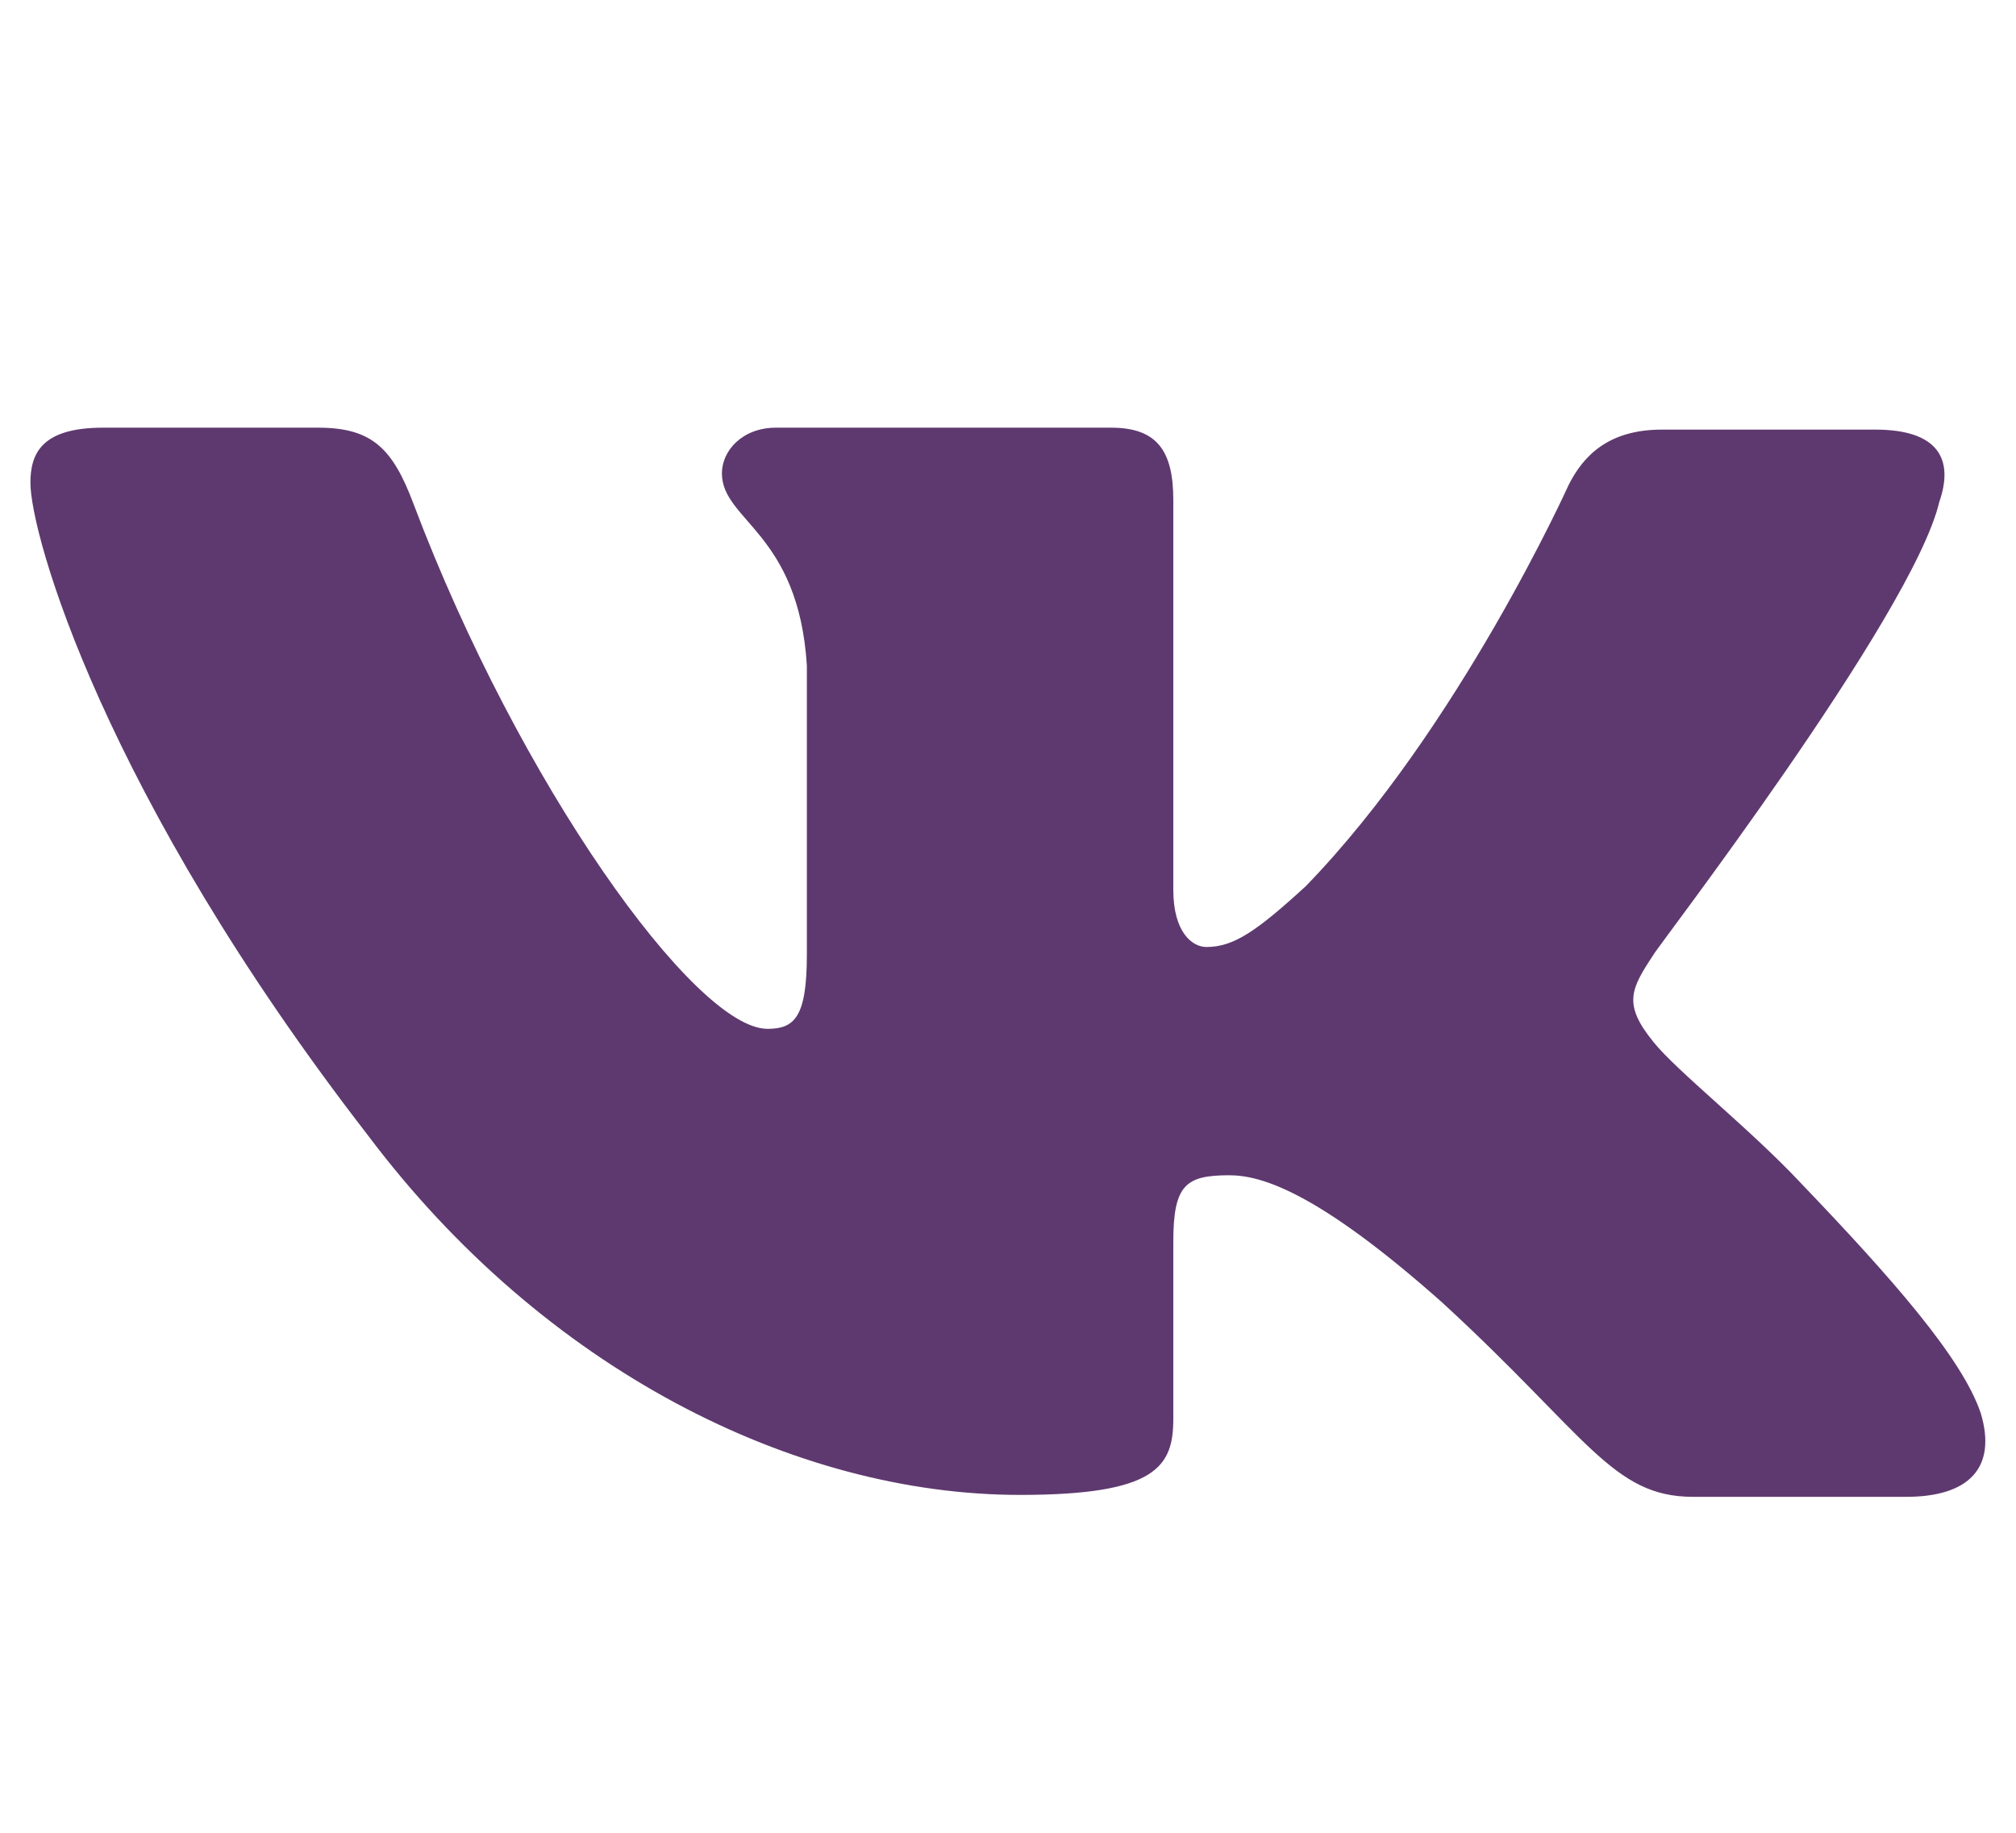 <?xml version="1.0" encoding="UTF-8"?> <svg xmlns="http://www.w3.org/2000/svg" width="22" height="20" viewBox="0 0 22 20" fill="none"><path fill-rule="evenodd" clip-rule="evenodd" d="M21.163 5.477C21.322 5.02 21.163 4.688 20.463 4.688H18.136C17.548 4.688 17.277 4.978 17.119 5.29C17.119 5.29 15.922 7.947 14.25 9.67C13.707 10.168 13.459 10.334 13.165 10.334C13.007 10.334 12.804 10.168 12.804 9.711V5.456C12.804 4.916 12.623 4.667 12.126 4.667H8.466C8.104 4.667 7.878 4.916 7.878 5.165C7.878 5.684 8.714 5.809 8.805 7.262V10.417C8.805 11.102 8.669 11.227 8.375 11.227C7.585 11.227 5.664 8.549 4.512 5.497C4.286 4.895 4.06 4.667 3.473 4.667H1.123C0.445 4.667 0.332 4.958 0.332 5.269C0.332 5.83 1.123 8.653 4.015 12.389C5.935 14.943 8.669 16.313 11.132 16.313C12.623 16.313 12.804 16.002 12.804 15.482V13.552C12.804 12.929 12.939 12.825 13.414 12.825C13.753 12.825 14.363 12.991 15.741 14.216C17.322 15.669 17.594 16.334 18.475 16.334H20.802C21.48 16.334 21.796 16.022 21.615 15.42C21.412 14.818 20.644 13.946 19.65 12.908C19.107 12.327 18.294 11.684 18.045 11.372C17.706 10.957 17.797 10.791 18.045 10.417C18.023 10.417 20.87 6.722 21.163 5.477Z" fill="#5E396F"></path></svg> 